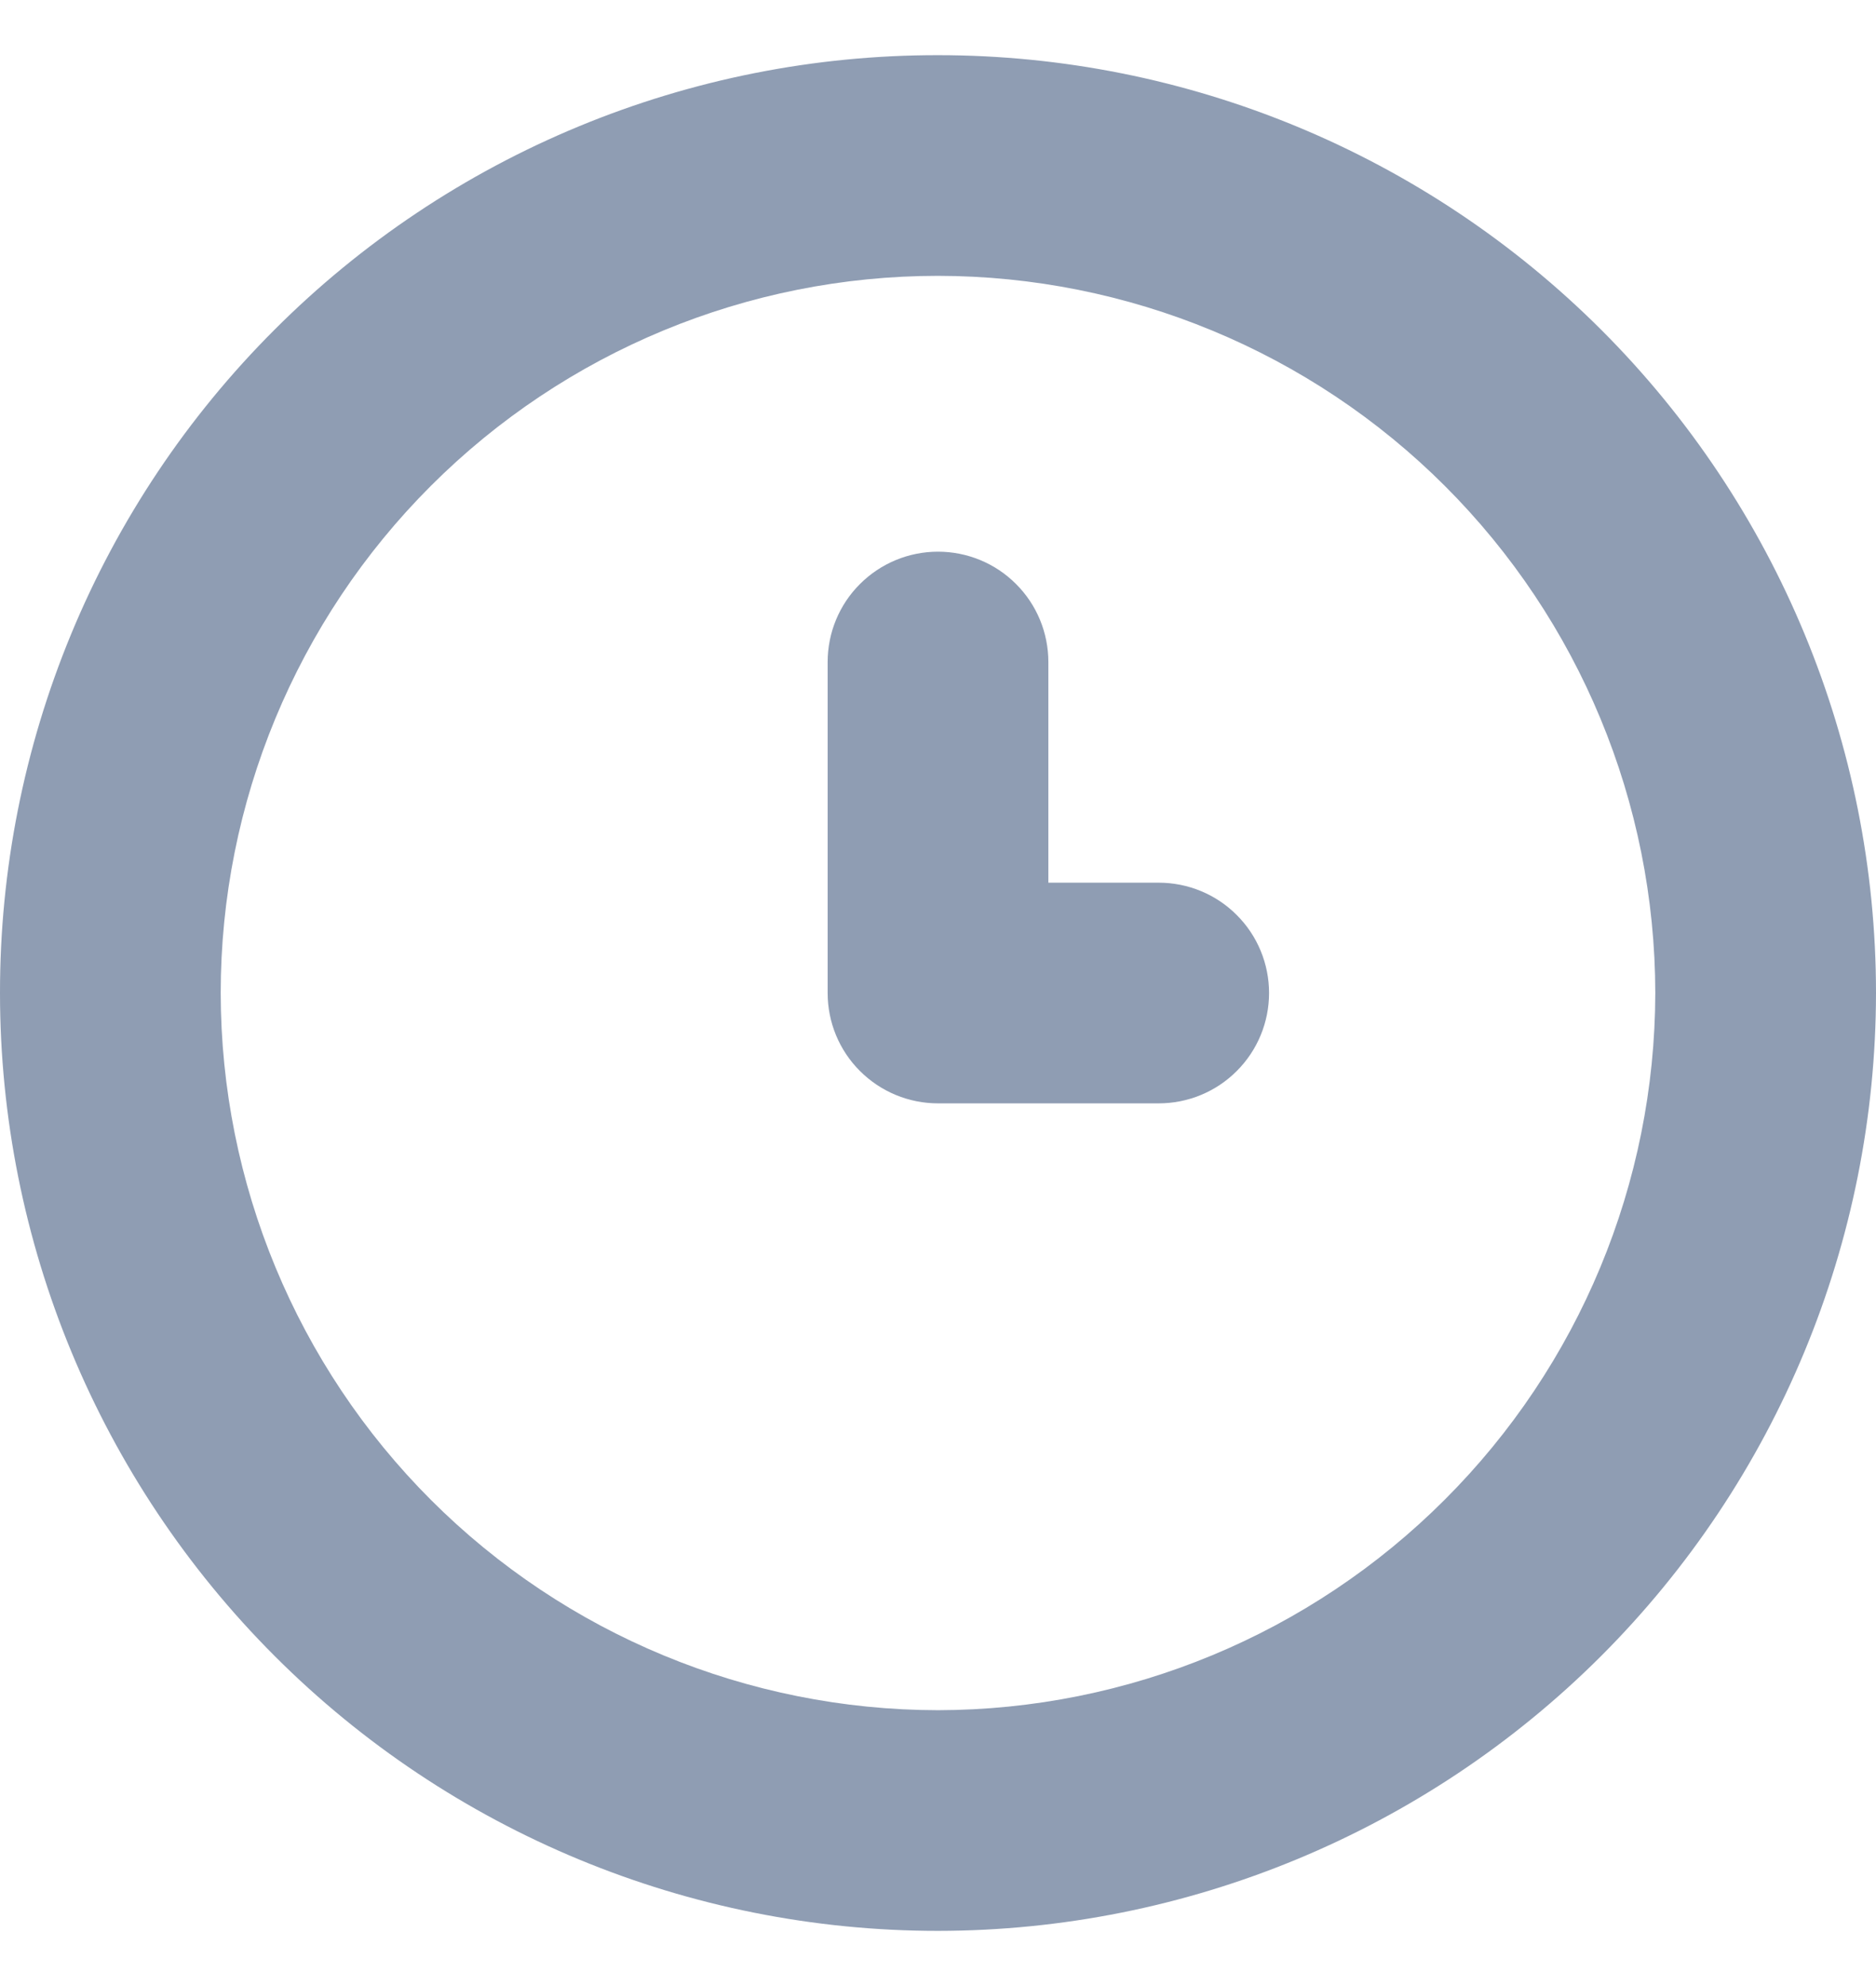 <svg width="17" height="18" viewBox="0 0 17 18" fill="none" xmlns="http://www.w3.org/2000/svg">
<g clip-path="url(#clip0_45_536)">
<path d="M8.5 0.5C7.384 0.499 6.278 0.718 5.246 1.145C4.214 1.572 3.277 2.198 2.488 2.988C1.698 3.777 1.072 4.714 0.645 5.746C0.218 6.778 -0.001 7.884 2.88587e-06 9C2.88587e-06 11.254 0.896 13.416 2.49 15.01C4.084 16.605 6.246 17.5 8.5 17.5C10.754 17.498 12.915 16.602 14.509 15.009C16.102 13.415 16.998 11.254 17 9C17 6.746 16.105 4.584 14.511 2.99C12.916 1.396 10.754 0.5 8.5 0.5ZM8.5 15.5C6.777 15.498 5.124 14.813 3.906 13.595C2.687 12.376 2.002 10.723 2 9C2 7.276 2.685 5.623 3.904 4.404C5.123 3.185 6.776 2.5 8.5 2.5C10.223 2.502 11.876 3.187 13.095 4.406C14.313 5.624 14.998 7.277 15 9C14.997 10.723 14.311 12.374 13.092 13.592C11.874 14.811 10.223 15.497 8.5 15.5Z" fill="#8F9DB3"/>
<path d="M10.5 8H9.5V6C9.5 5.735 9.395 5.48 9.207 5.293C9.02 5.105 8.765 5 8.5 5C8.235 5 7.981 5.105 7.793 5.293C7.605 5.48 7.5 5.735 7.5 6V9C7.5 9.265 7.605 9.52 7.793 9.707C7.981 9.895 8.235 10 8.5 10H10.5C10.765 10 11.02 9.895 11.207 9.707C11.395 9.52 11.5 9.265 11.5 9C11.5 8.735 11.395 8.48 11.207 8.293C11.02 8.105 10.765 8 10.5 8Z" fill="#8F9DB3"/>
</g>
<defs>
<clipPath id="clip0_45_536">
<rect width="17" height="17" fill="white" transform="translate(0 0.5)"/>
</clipPath>
</defs>
</svg>
